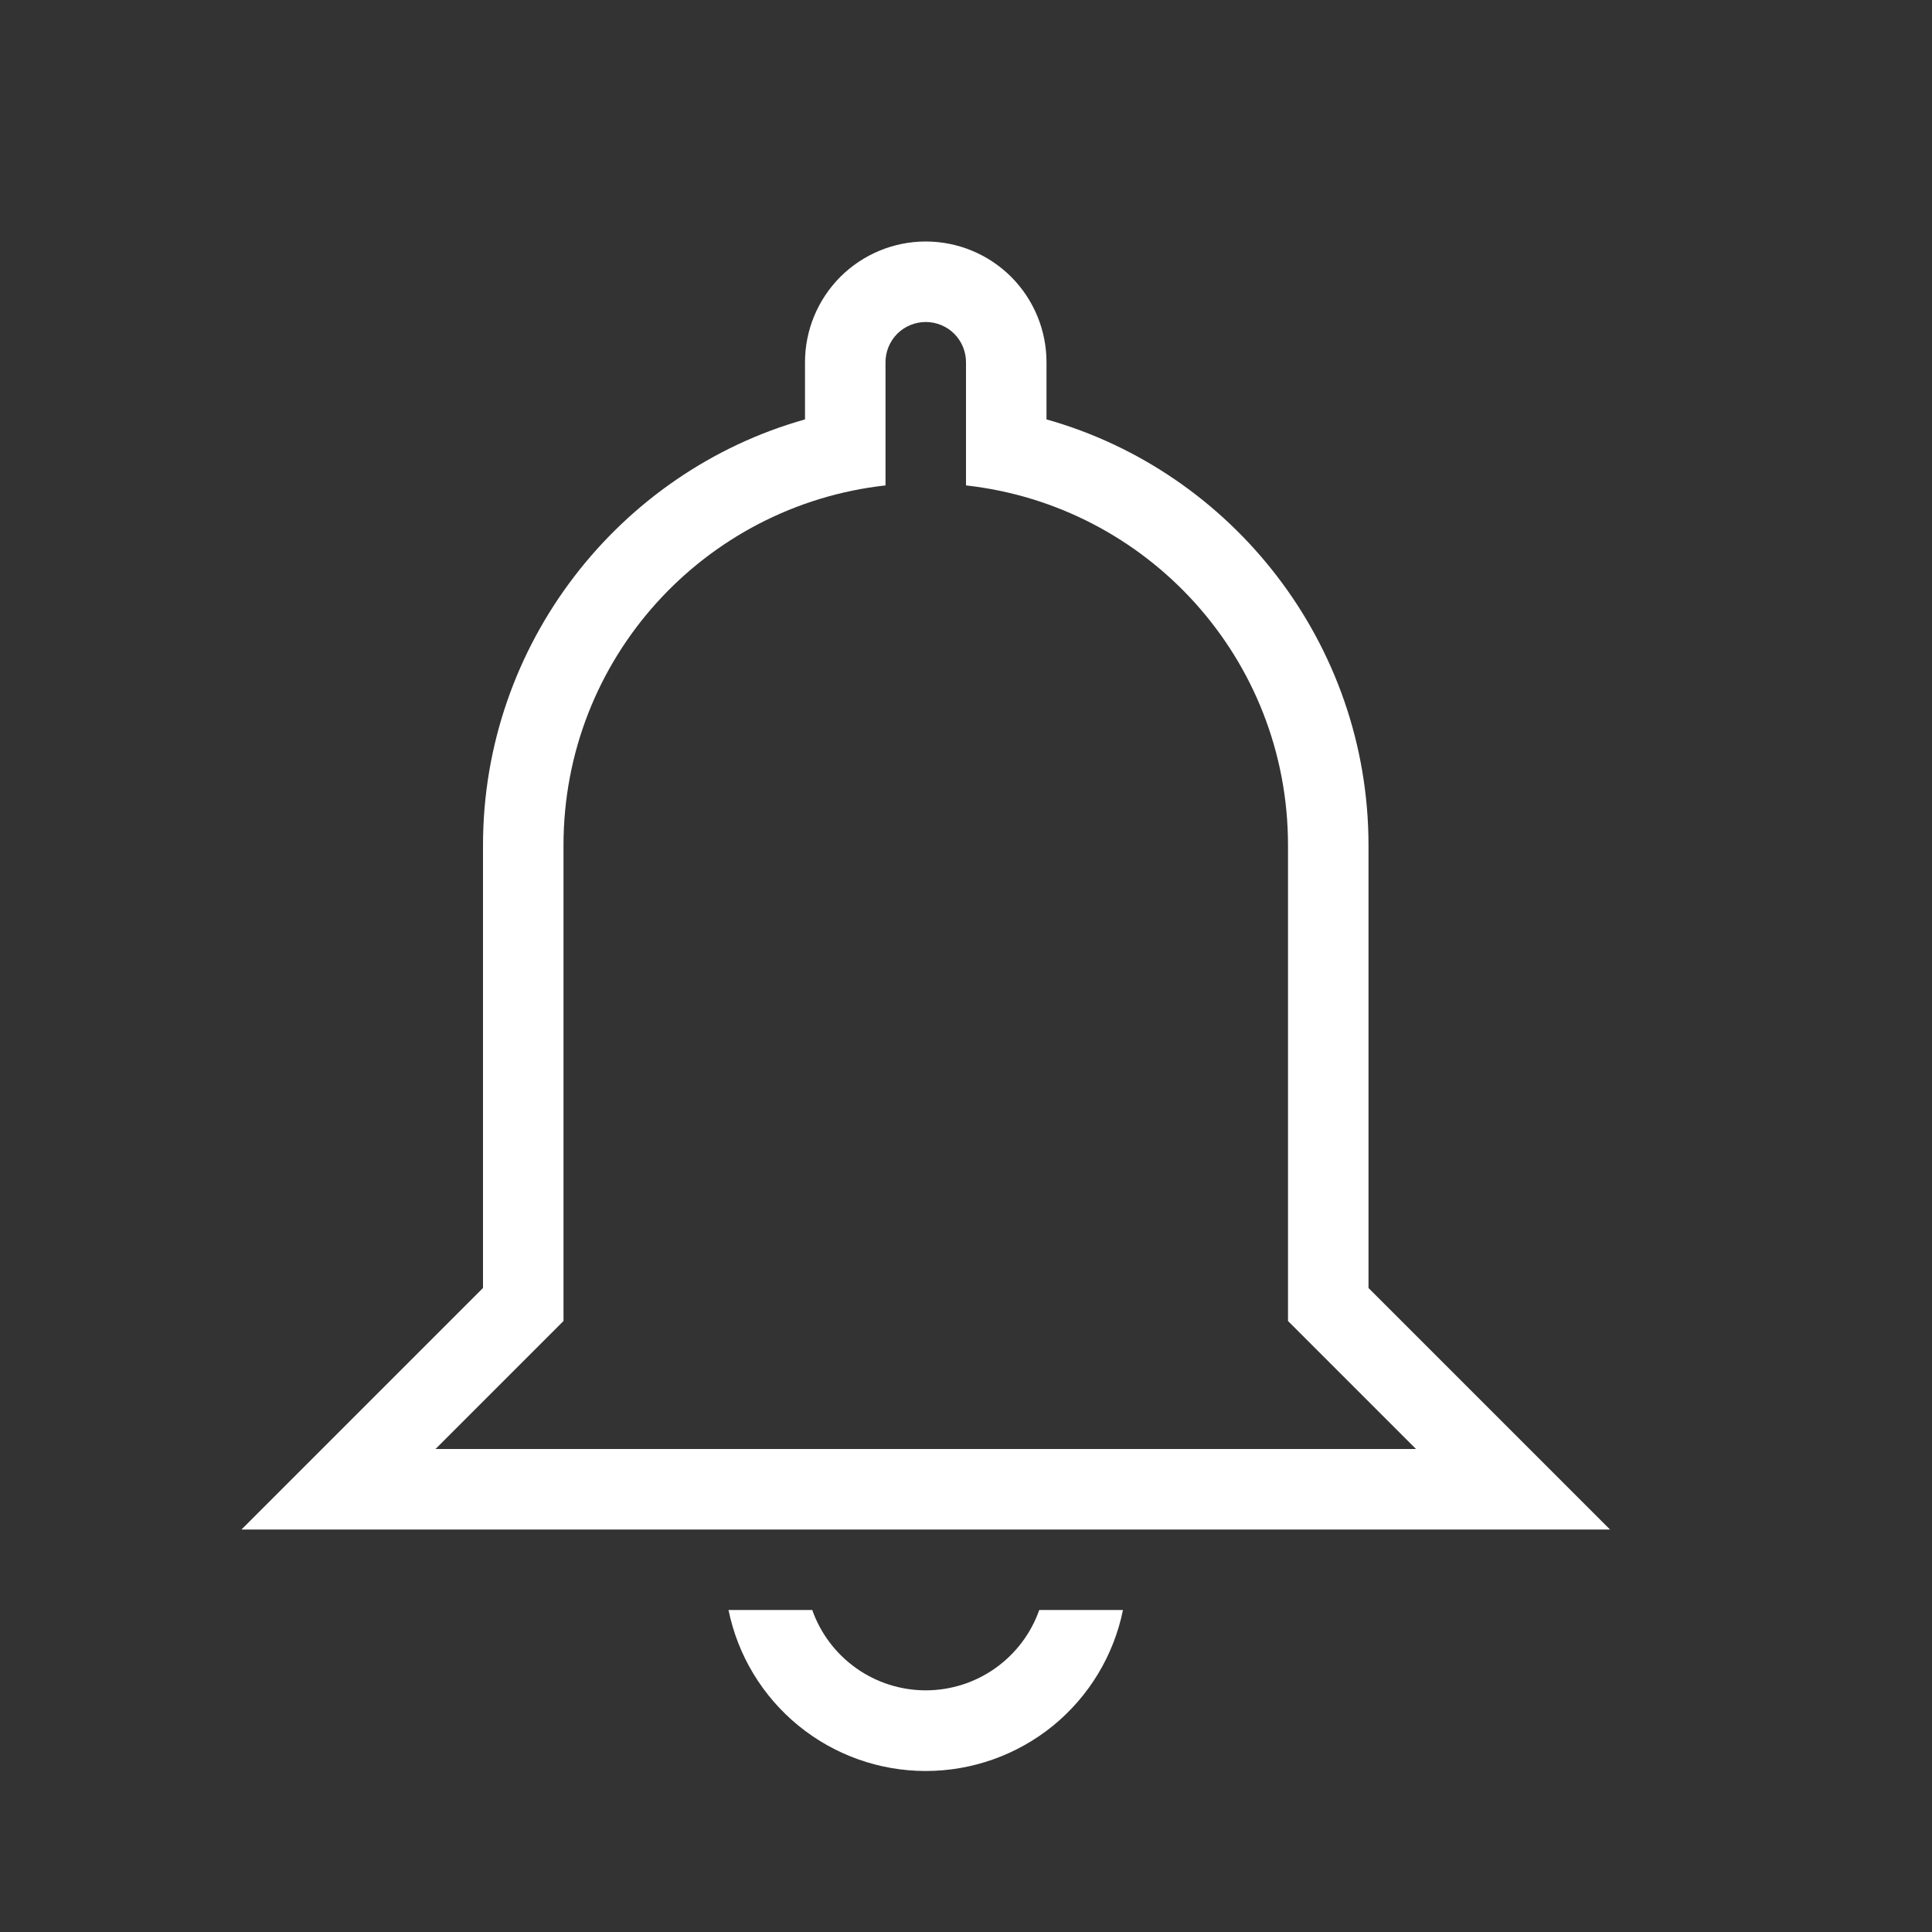 <svg width="24" height="24" viewBox="0 0 24 24" fill="none" xmlns="http://www.w3.org/2000/svg">
<rect x="0" y="0" width="24" height="24" fill="#333333" stroke="none"/>
<path d="M12 4.5C12 4.367 11.947 4.24 11.854 4.146C11.76 4.053 11.633 4 11.5 4C11.367 4 11.24 4.053 11.146 4.146C11.053 4.24 11 4.367 11 4.5V6.03C8.75 6.28 7 8.18 7 10.5V16.41L5.41 18H17.59L16 16.41V10.5C16 8.18 14.25 6.28 12 6.03V4.5ZM11.5 3C11.898 3 12.279 3.158 12.561 3.439C12.842 3.721 13 4.102 13 4.5V5.21C15.31 5.86 17 8 17 10.5V16L20 19H3L6 16V10.5C6 8 7.69 5.86 10 5.21V4.5C10 4.102 10.158 3.721 10.439 3.439C10.721 3.158 11.102 3 11.5 3ZM11.5 22C10.924 22 10.365 21.801 9.919 21.437C9.472 21.072 9.165 20.565 9.05 20H10.09C10.193 20.292 10.384 20.544 10.636 20.723C10.889 20.902 11.191 20.998 11.5 20.998C11.809 20.998 12.111 20.902 12.364 20.723C12.616 20.544 12.807 20.292 12.91 20H13.95C13.835 20.565 13.528 21.072 13.082 21.437C12.635 21.801 12.076 22 11.5 22Z" fill="white"/>
</svg>
